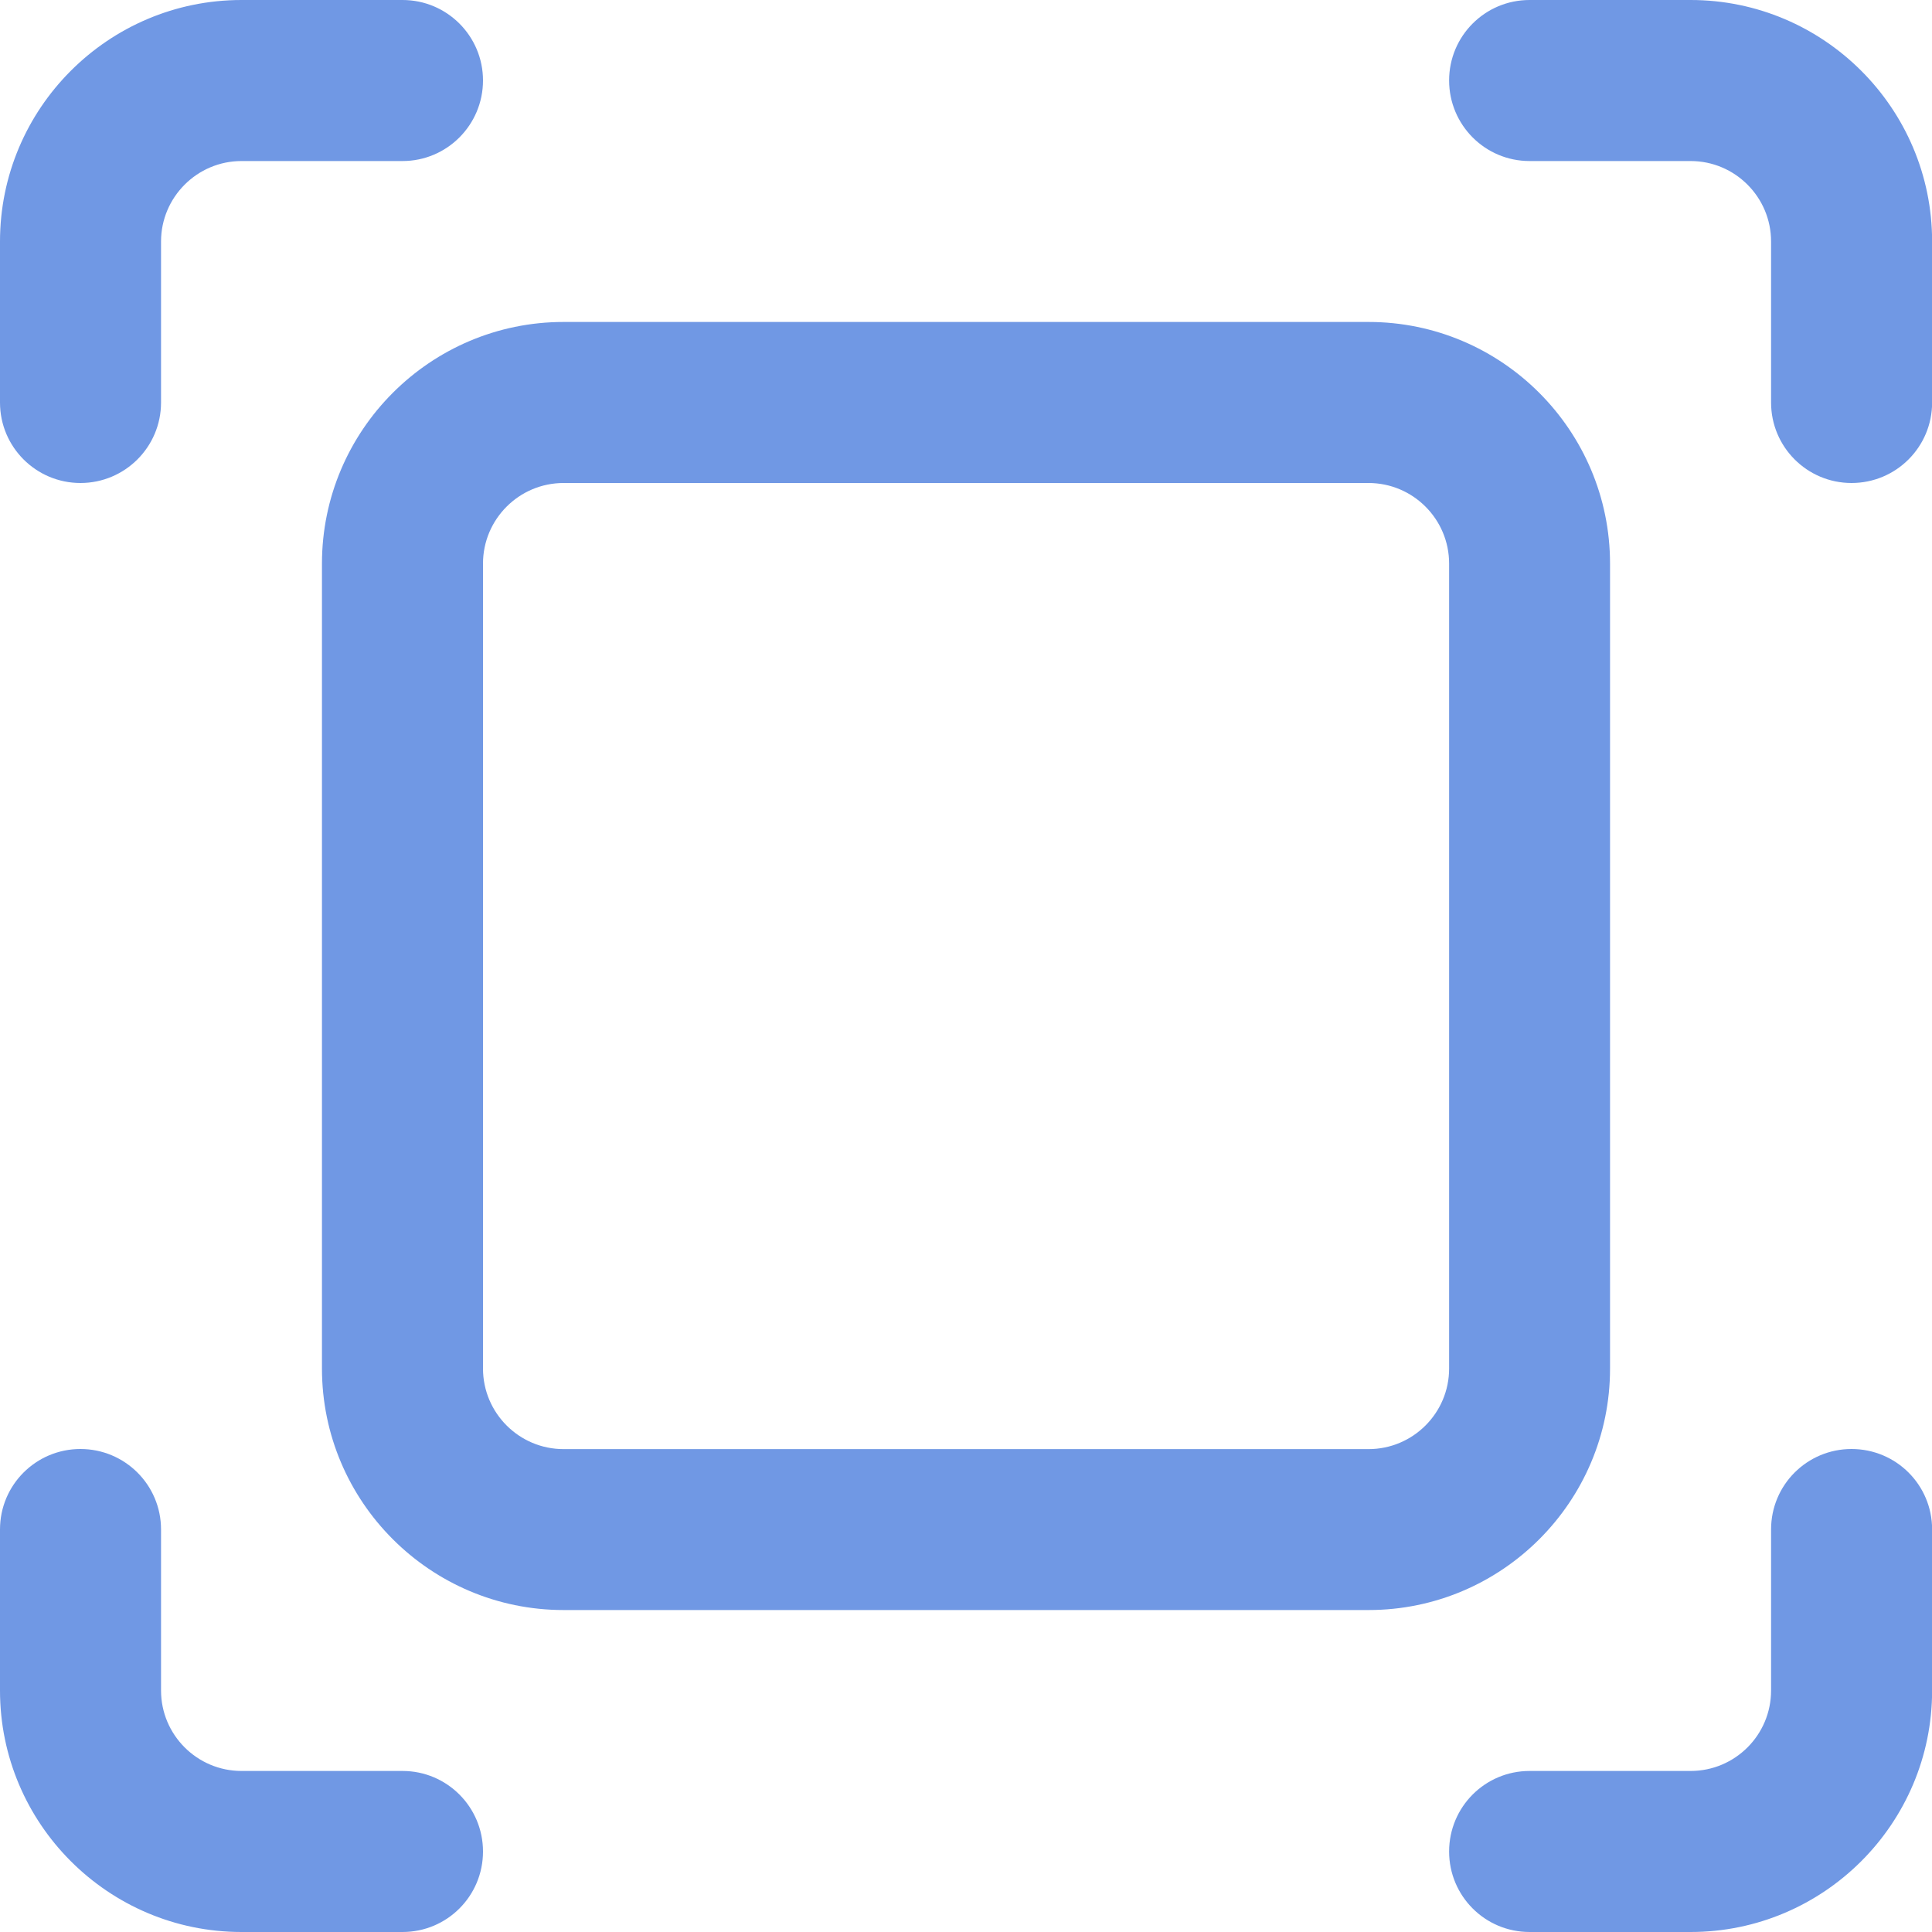 <svg width="17" height="17" viewBox="0 0 17 17" fill="none" xmlns="http://www.w3.org/2000/svg">
<path d="M12.043 14.167H4.959C3.787 14.167 2.833 13.214 2.833 12.042V4.959C2.833 3.787 3.787 2.833 4.959 2.833H12.042C13.214 2.833 14.167 3.787 14.167 4.959V12.042C14.168 13.214 13.214 14.167 12.043 14.167ZM4.959 4.25C4.568 4.25 4.25 4.568 4.25 4.959V12.042C4.25 12.433 4.568 12.751 4.959 12.751H12.042C12.433 12.751 12.751 12.433 12.751 12.042V4.959C12.751 4.568 12.433 4.25 12.042 4.25H4.959ZM1.417 3.542V2.125C1.417 1.735 1.735 1.417 2.125 1.417H3.542C3.933 1.417 4.25 1.099 4.25 0.708C4.25 0.317 3.933 0 3.542 0H2.125C0.953 0 0 0.953 0 2.125V3.542C0 3.933 0.317 4.25 0.708 4.25C1.099 4.25 1.417 3.933 1.417 3.542ZM17.001 3.542V2.125C17.001 0.953 16.047 0 14.876 0H13.459C13.067 0 12.751 0.317 12.751 0.708C12.751 1.099 13.067 1.417 13.459 1.417H14.876C15.267 1.417 15.584 1.735 15.584 2.125V3.542C15.584 3.933 15.901 4.25 16.292 4.25C16.684 4.25 17.001 3.933 17.001 3.542ZM4.25 16.292C4.25 15.9 3.933 15.583 3.542 15.583H2.125C1.735 15.583 1.417 15.266 1.417 14.875V13.458C1.417 13.066 1.099 12.75 0.708 12.75C0.317 12.75 0 13.066 0 13.458V14.875C0 16.047 0.953 17 2.125 17H3.542C3.934 17 4.25 16.683 4.25 16.292ZM17.001 14.875V13.458C17.001 13.066 16.684 12.75 16.292 12.75C15.901 12.75 15.584 13.066 15.584 13.458V14.875C15.584 15.266 15.267 15.583 14.876 15.583H13.459C13.067 15.583 12.751 15.9 12.751 16.292C12.751 16.683 13.067 17 13.459 17H14.876C16.047 17 17.001 16.047 17.001 14.875Z" fill="#7098E4"/>
</svg>
